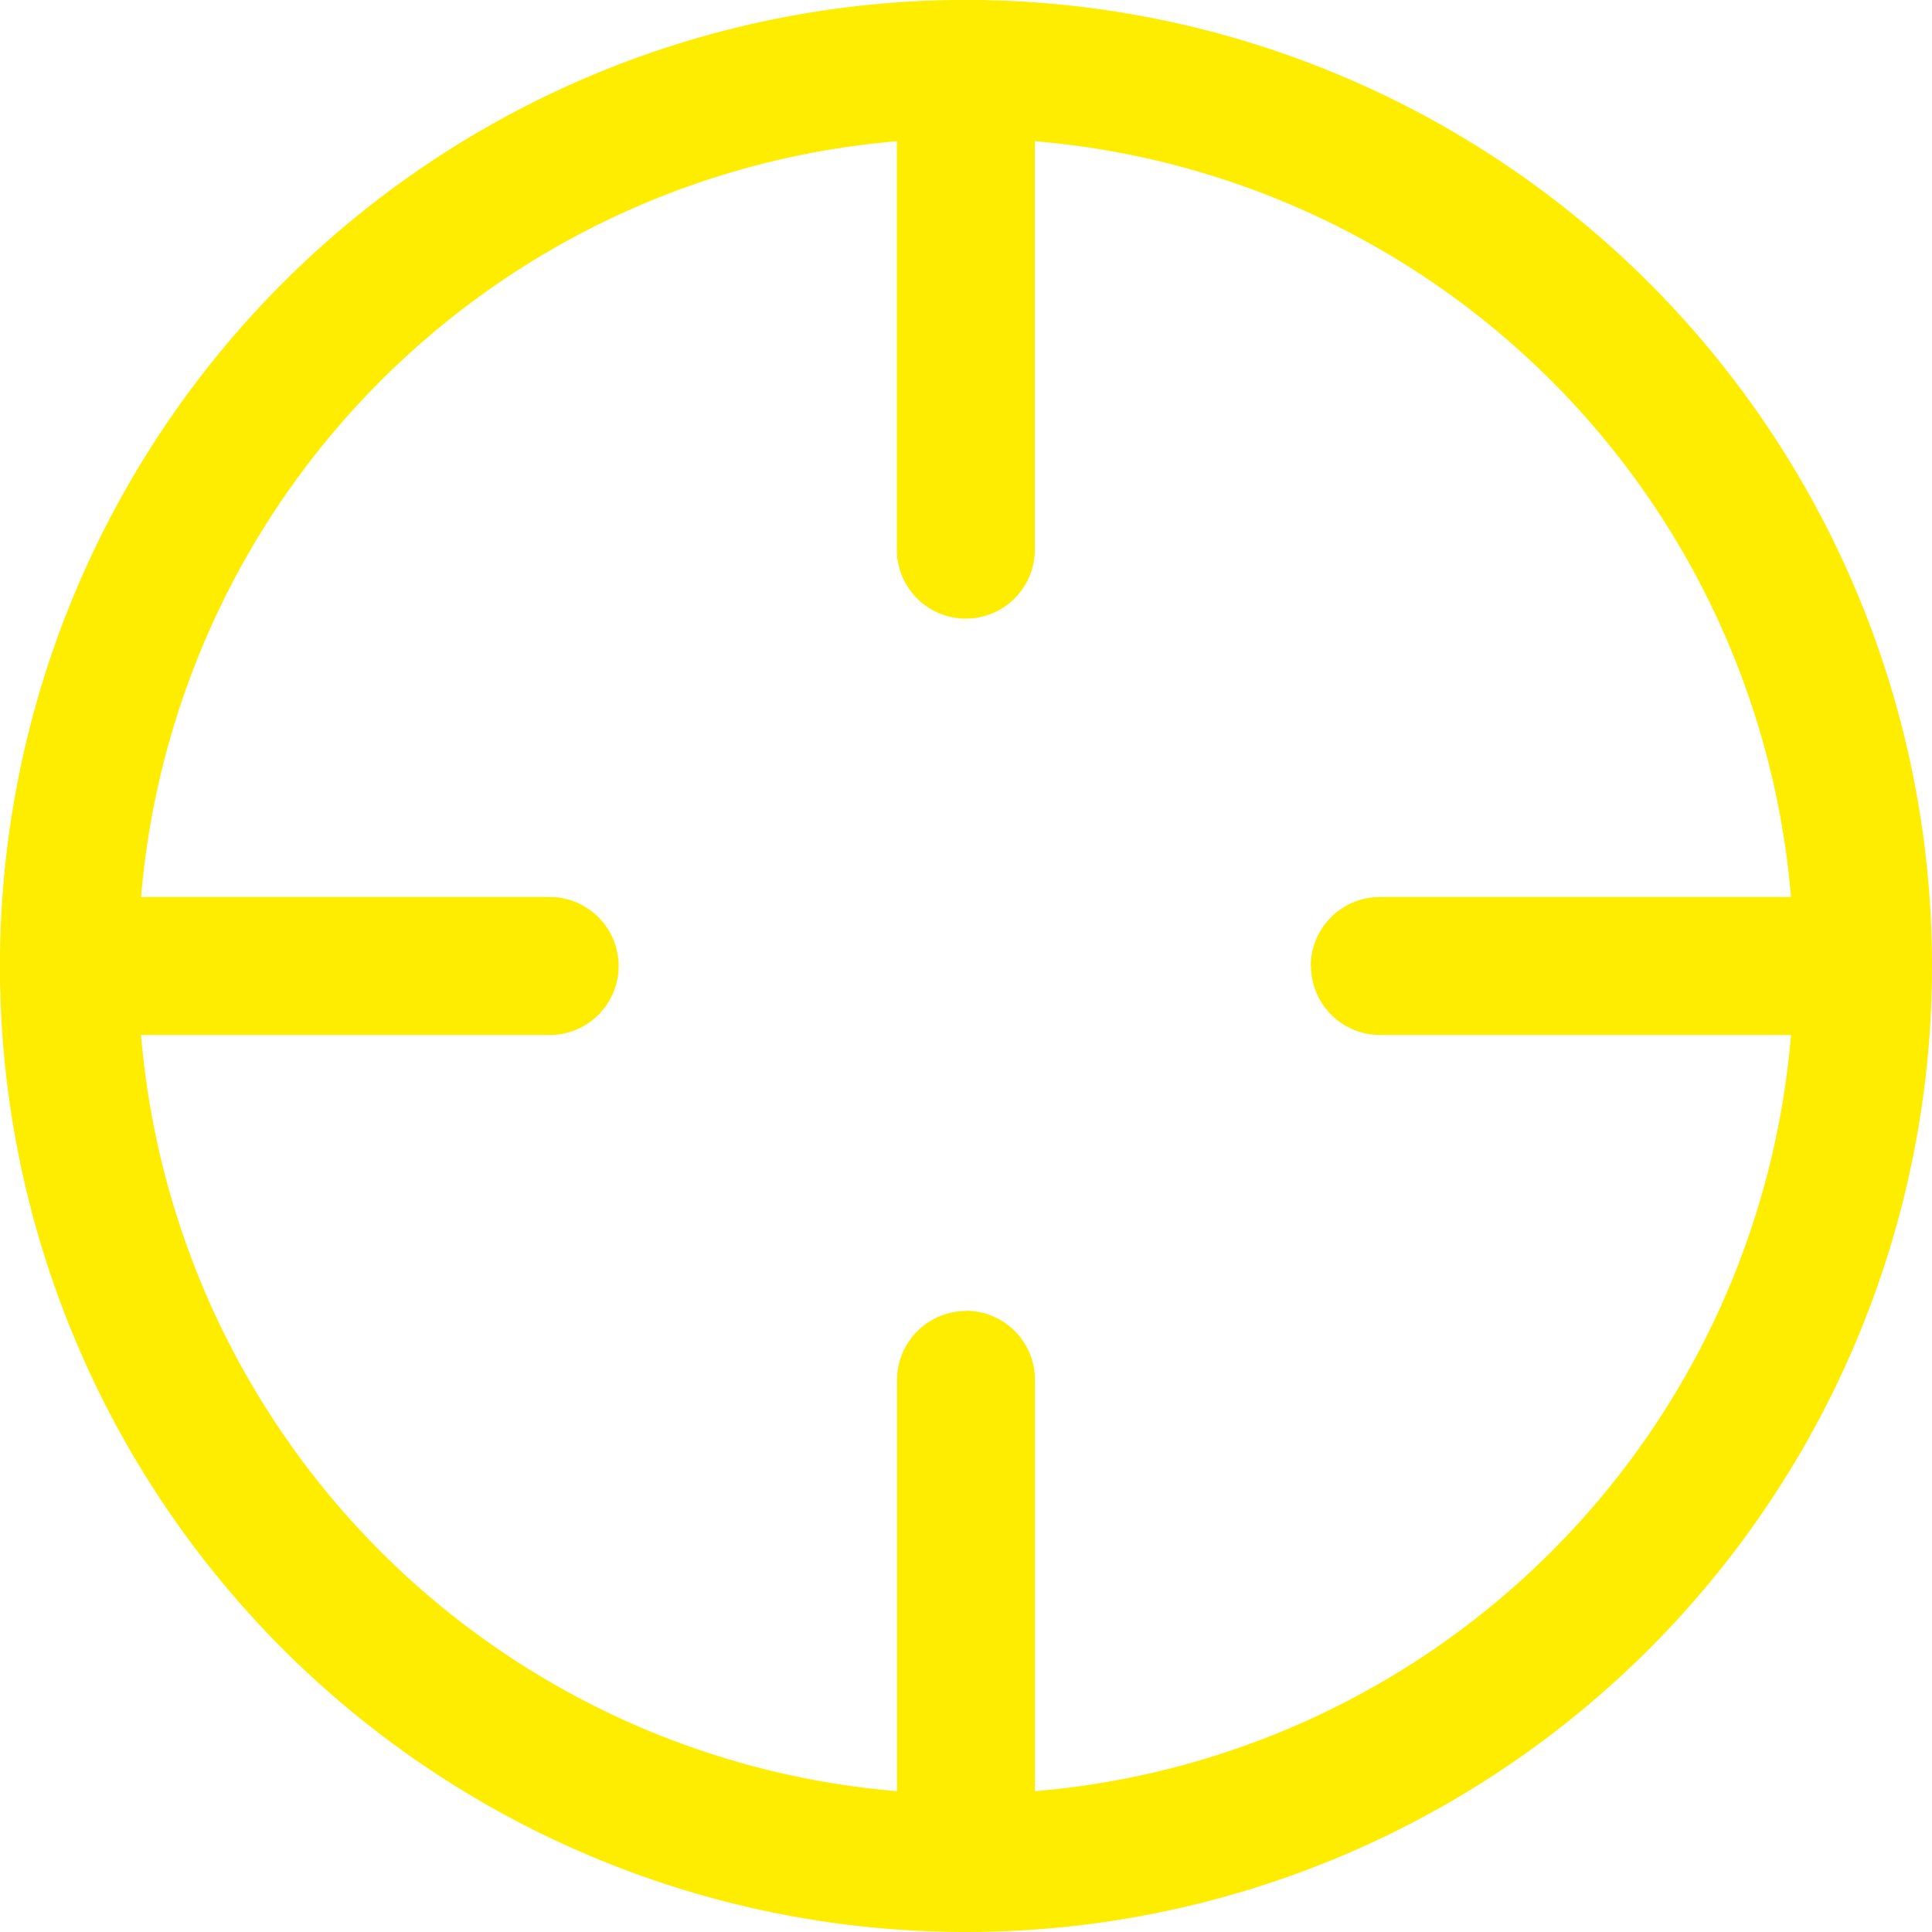 <?xml version="1.0" encoding="UTF-8"?> <svg xmlns="http://www.w3.org/2000/svg" viewBox="0 0 242.71 242.71"> <defs> <style>.cls-1{fill:#ffed00;}</style> </defs> <g id="Слой_2" data-name="Слой 2"> <g id="Слой_1-2" data-name="Слой 1"> <path class="cls-1" d="M121.36,225.38a104,104,0,1,0-104-104A104,104,0,0,0,121.36,225.38Zm0,17.33A121.36,121.36,0,1,1,242.71,121.36,121.35,121.35,0,0,1,121.36,242.71Z"></path> <path class="cls-1" d="M121.36,8.67A8.67,8.67,0,0,1,130,17.34v52a8.67,8.67,0,0,1-17.33,0v-52A8.67,8.67,0,0,1,121.36,8.67Zm0,156a8.67,8.67,0,0,1,8.66,8.67v52a8.67,8.67,0,0,1-17.33,0v-52A8.67,8.67,0,0,1,121.36,164.7ZM8.67,121.36a8.67,8.67,0,0,1,8.67-8.67h52a8.67,8.67,0,0,1,0,17.33h-52A8.67,8.67,0,0,1,8.67,121.36Zm156,0a8.67,8.67,0,0,1,8.67-8.67h52a8.67,8.67,0,0,1,0,17.33h-52A8.67,8.67,0,0,1,164.7,121.36Z"></path> </g> </g> </svg> 